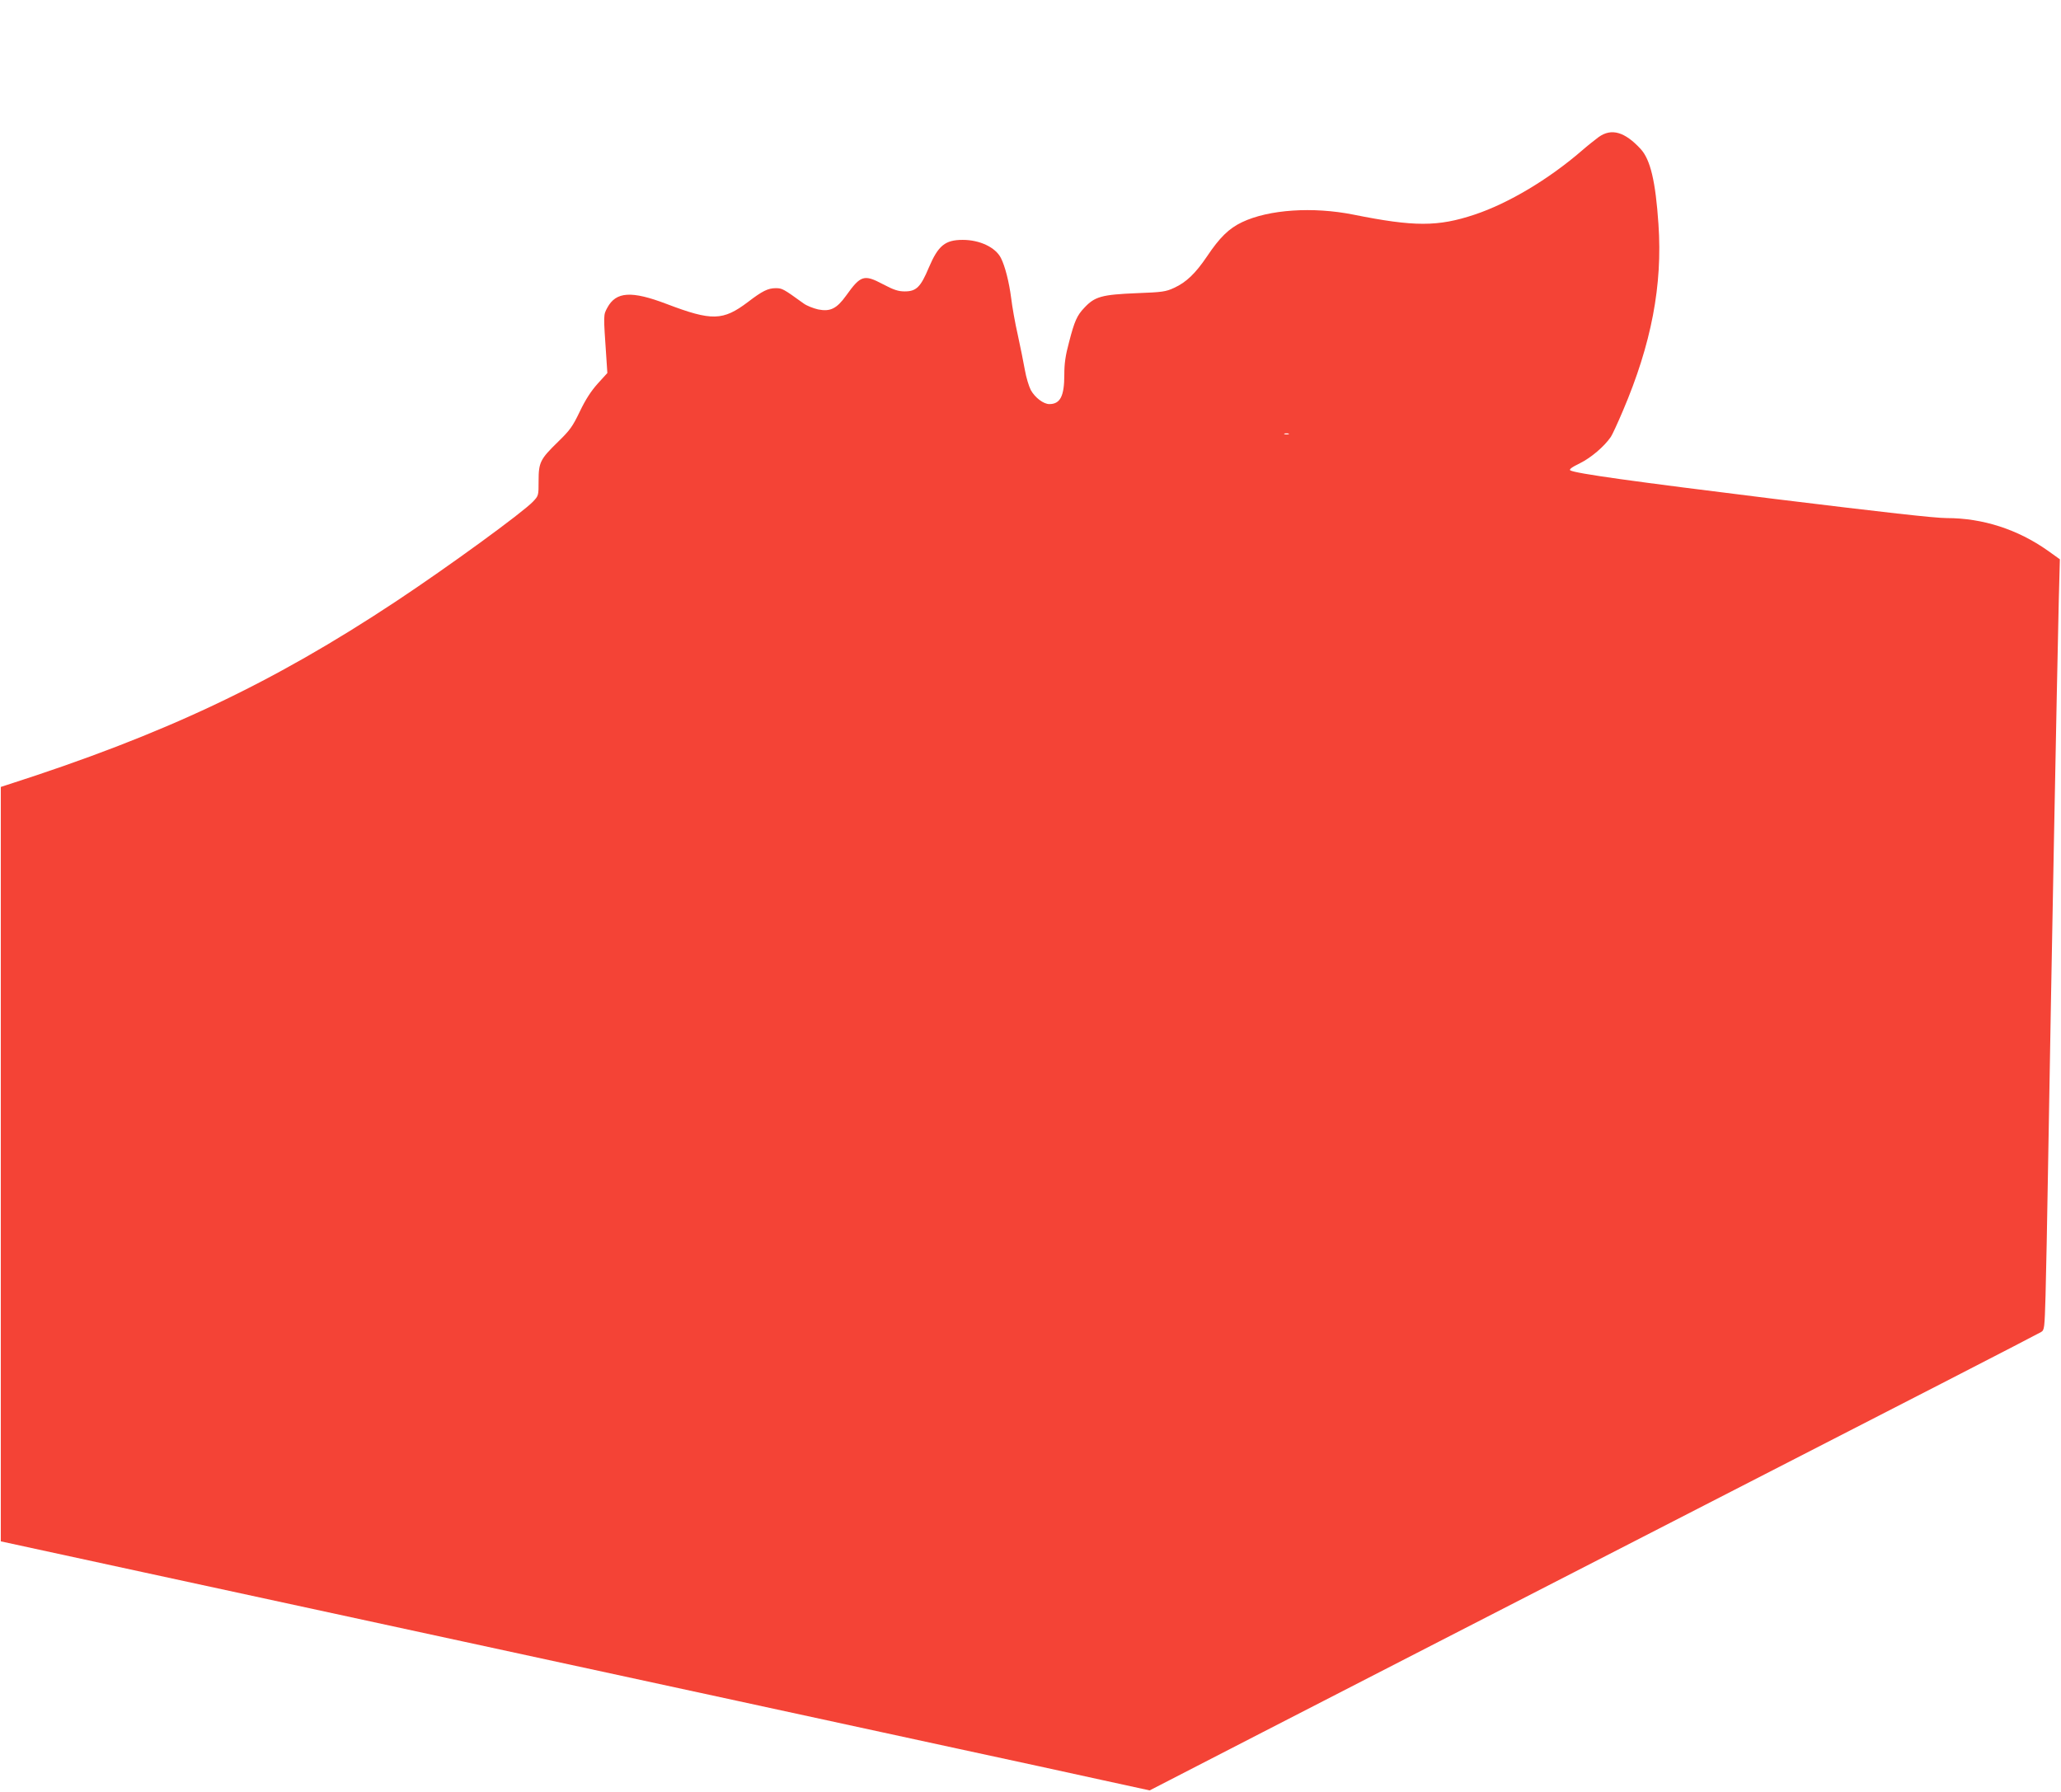 <?xml version="1.0" standalone="no"?>
<!DOCTYPE svg PUBLIC "-//W3C//DTD SVG 20010904//EN"
 "http://www.w3.org/TR/2001/REC-SVG-20010904/DTD/svg10.dtd">
<svg version="1.0" xmlns="http://www.w3.org/2000/svg"
 width="1280pt" height="1113pt" viewBox="0 0 1280 1113"
 preserveAspectRatio="xMidYMid meet">
<g transform="translate(0,1113) scale(0.1,-0.1)"
fill="#f44336" stroke="none">
<path d="M9929 10279 c-24 -18 -71 -55 -104 -84 -207 -179 -457 -328 -667
-398 -228 -76 -375 -76 -753 0 -251 50 -525 32 -691 -47 -82 -39 -139 -95
-218 -213 -72 -106 -128 -160 -204 -195 -52 -24 -73 -27 -232 -33 -218 -9
-261 -21 -326 -91 -45 -47 -61 -83 -94 -211 -23 -85 -30 -134 -30 -205 0 -132
-25 -182 -93 -182 -36 0 -89 40 -115 87 -12 23 -29 79 -37 125 -8 46 -28 144
-44 218 -17 74 -35 177 -41 228 -13 101 -38 199 -64 250 -34 66 -131 112 -237
112 -109 0 -152 -35 -210 -171 -51 -122 -78 -149 -150 -149 -40 0 -68 9 -136
45 -117 62 -138 55 -228 -71 -59 -82 -99 -101 -174 -86 -30 7 -71 23 -90 37
-127 92 -134 95 -173 95 -48 0 -83 -17 -173 -86 -155 -117 -224 -119 -505 -12
-218 83 -314 77 -368 -23 -25 -47 -25 -38 -6 -315 l6 -91 -60 -66 c-42 -47
-75 -98 -111 -173 -45 -94 -62 -117 -135 -188 -111 -108 -121 -128 -121 -243
0 -91 0 -92 -35 -129 -66 -69 -527 -405 -850 -619 -773 -512 -1443 -828 -2415
-1140 l-40 -13 0 -2343 0 -2343 890 -193 c1816 -393 2940 -637 3685 -798 421
-91 1035 -224 1365 -296 330 -71 734 -159 897 -195 l298 -65 697 359 c384 198
1625 835 2758 1417 1133 581 2070 1063 2081 1071 21 12 22 23 28 226 3 117 11
485 16 818 20 1202 55 3018 66 3491 l7 265 -74 53 c-188 133 -405 203 -629
203 -74 0 -392 36 -1070 119 -899 111 -1231 158 -1267 177 -10 6 7 19 60 45
67 33 150 103 191 163 8 11 42 84 75 162 177 415 247 780 221 1159 -18 267
-50 402 -111 468 -99 107 -181 130 -260 74z m-1926 -1846 c-7 -2 -19 -2 -25 0
-7 3 -2 5 12 5 14 0 19 -2 13 -5z"/>
</g>
</svg>
